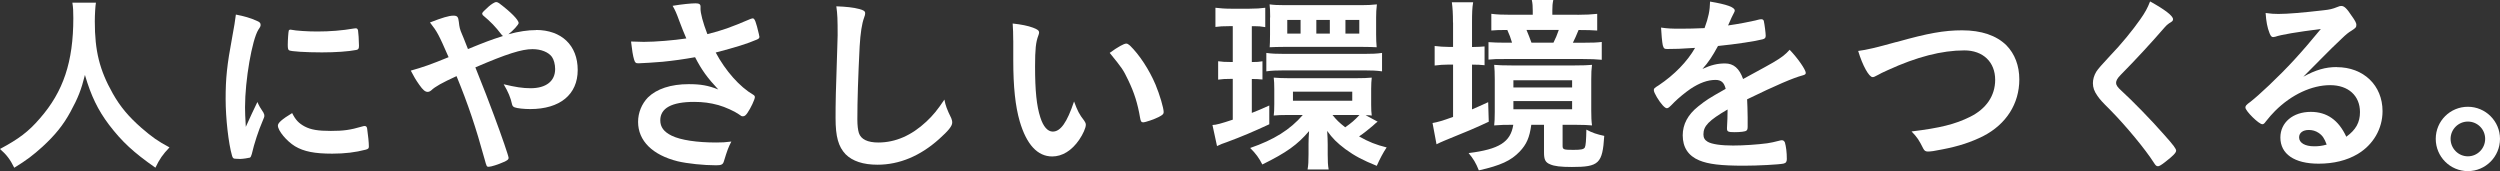 <?xml version="1.0" encoding="UTF-8"?>
<svg id="b" data-name="レイヤー 2" xmlns="http://www.w3.org/2000/svg" viewBox="0 0 554 37.92">
  <rect x="0" y="0" width="554" height="37.92" fill="#333333" stroke="none"/>
  <defs>
    <style>
      .d {
        fill: #fff;
      }
    </style>
  </defs>
  <g id="c" data-name="レイヤー 1">
    <g>
      <g>
        <path class="d" d="m21.26.59c-.13.67-.25,2.65-.25,4.16,0,6.56,1.05,10.76,3.96,15.93,1.69,2.99,3.5,5.13,6.36,7.65,2.4,2.06,3.62,2.94,6.23,4.33-1.52,1.6-2.19,2.56-3.12,4.5-4.88-3.41-7.41-5.76-10.27-9.5-2.48-3.28-4-6.43-5.35-11.05-.8,3.24-1.52,5.09-3.2,8.16-1.6,2.94-3.37,5.13-6.19,7.73-2.15,1.93-3.45,2.94-6.27,4.67-.93-1.89-1.73-2.9-3.16-4.16,4.17-2.23,6.31-3.83,8.84-6.77,5.22-5.97,7.41-12.57,7.41-22.24,0-1.55-.04-2.31-.21-3.41h5.22Z"/>
        <path class="d" d="m58.41,25.05c.13.21.17.38.17.59,0,.29-.04.34-.42,1.26-.84,1.93-1.85,4.96-2.36,7.23-.13.46-.25.71-.42.8-.21.08-1.64.29-2.1.29h-.17c-.21,0-.51-.04-.84-.04-.55,0-.67-.12-.84-.63-.8-2.73-1.43-8.36-1.43-12.61,0-4.62.29-7.48,1.47-13.79.42-2.27.63-3.53.8-4.92,1.77.34,3.28.76,4.55,1.35.72.29.93.5.93.92,0,.29-.04.42-.5,1.09-1.39,2.23-2.95,11.14-2.95,17.15,0,.97.04,2.27.17,4.37,1.18-2.65,1.6-3.45,2.57-5.51.38.88.63,1.3,1.39,2.44Zm9.14,2.99c1.35.71,2.95.97,5.77.97s4.29-.21,6.9-.97c.25-.08.46-.12.59-.12.29,0,.5.17.55.59.21,1.43.38,3.11.38,3.95,0,.42-.13.55-.71.71-2.27.59-4.59.88-7.41.88-3.87,0-6.27-.46-8.25-1.64-1.85-1.13-3.79-3.45-3.79-4.58,0-.59.88-1.39,3.16-2.77.76,1.52,1.47,2.27,2.82,2.99Zm-2.95-21.44c.93.21,3.62.38,5.68.38,2.78,0,5.56-.21,8.17-.67q.21-.04.38-.04c.29,0,.42.13.51.46.08.42.21,2.27.21,3.41,0,.63-.13.84-.59.93-1.73.34-4.59.54-7.62.54-3.62,0-6.86-.21-7.28-.46-.21-.13-.29-.42-.29-1.18,0-1.14.13-2.82.21-3.15.04-.17.17-.25.42-.25.04,0,.13,0,.21.04Z"/>
      </g>
      <path class="d" d="m118.76,6.64c5.68,0,9.26,3.41,9.26,8.87s-3.96,8.66-10.52,8.66c-1.43,0-2.91-.17-3.45-.38-.34-.12-.51-.34-.59-.71-.29-1.39-.84-2.73-1.85-4.41,2.61.63,4.21.88,5.98.88,3.41,0,5.43-1.56,5.43-4.25,0-1.05-.29-2.1-.71-2.69-.76-1.05-2.4-1.72-4.3-1.72-2.4,0-5.73,1.05-12.67,4.04q2.65,6.6,4.13,10.64c1.77,4.75,3.24,9.04,3.24,9.42,0,.34-.25.55-1.1.92-1.22.55-2.78,1.05-3.33,1.05-.42,0-.46-.08-.88-1.64-1.94-7.06-3.66-12.19-6.23-18.45-3.2,1.47-4.72,2.31-5.6,3.15-.25.21-.51.34-.8.34-.55,0-1.05-.42-1.85-1.56-.84-1.18-1.18-1.81-1.89-3.15,2.69-.76,4.42-1.35,8.38-2.98-2.19-5-2.48-5.59-4.13-7.69,2.69-1.05,4.21-1.51,5.18-1.51.88,0,1.09.25,1.22,1.39.13,1.18.21,1.6.72,2.77.04.08.42.97,1.3,3.24,3.71-1.51,5.01-2.02,7.79-2.9-.17-.08-.21-.12-.34-.29-1.43-1.85-2.32-2.77-4.17-4.33-.08-.17-.13-.25-.13-.38q0-.25,1.43-1.51c.55-.51,1.39-1.01,1.64-1.01.21,0,.42.08.67.25,2.57,1.93,4.34,3.7,4.34,4.41,0,.34-1.26,1.72-2.27,2.48,2.32-.63,4.34-.92,6.11-.92Z"/>
      <path class="d" d="m155.23,1.89c0,1.05.51,3.03,1.52,5.67,3.24-.8,5.14-1.47,9.56-3.36.25-.08.38-.13.51-.13.42,0,.71.76,1.35,3.49.04.21.04.25.08.42.04.08.04.12.04.17,0,.29-.17.46-.59.63-2.15.92-4.59,1.68-9.1,2.86,2.19,4.08,5.31,7.61,8.34,9.37.21.13.34.29.34.51,0,.5-.93,2.48-1.64,3.49-.38.55-.63.76-1.01.76-.29,0-.38-.04-.93-.46-.88-.63-2.99-1.6-4.5-2.02-1.81-.5-3.45-.71-5.39-.71-4.97,0-7.49,1.39-7.49,4.08,0,1.51.8,2.56,2.53,3.41,1.98.97,5.6,1.51,9.85,1.51,1.26,0,2.1-.04,3.37-.21-.67,1.3-.88,1.85-1.68,4.46-.21.63-.55.8-1.69.8-2.82,0-6.36-.38-8.5-.88-5.6-1.39-8.8-4.54-8.8-8.74,0-2.02.8-3.99,2.19-5.42,1.94-1.89,5.05-2.94,9.05-2.94,2.61,0,4.3.29,6.53,1.18-2.44-2.61-3.66-4.29-5.14-7.15-2.57.46-4.72.76-7.2,1.01-1.47.13-4.72.34-5.35.34-.59,0-.76-.13-.97-.84-.25-.8-.46-2.14-.67-3.99,1.39.04,2.06.08,2.82.08,2.53,0,6.69-.34,9.43-.76-.38-.84-1.1-2.65-1.52-3.78-.67-1.85-.97-2.52-1.52-3.45,1.98-.34,4.13-.55,5.09-.55.8,0,1.1.21,1.1.71v.46Z"/>
      <g>
        <path class="d" d="m190.37,1.98c1.05.29,1.35.5,1.35.97,0,.29-.04.42-.25,1.01-.46,1.22-.8,3.36-.97,6.3-.34,6.77-.51,12.02-.51,16.19,0,1.35.13,2.35.34,3.03.46,1.39,1.94,2.1,4.3,2.1,3.79,0,7.37-1.56,10.65-4.63,1.52-1.43,2.44-2.56,4-4.88.25,1.35.59,2.23,1.52,4.12.12.34.21.59.21.97,0,.76-.8,1.77-2.91,3.66-4.17,3.74-8.8,5.68-13.64,5.68-3.2,0-5.56-.8-7.07-2.31-1.6-1.68-2.23-3.87-2.23-8.03,0-3.28.04-5.8.38-15.6.04-1.47.08-2.35.08-2.73,0-3.58-.04-4.63-.29-6.43,2.15.08,3.79.25,5.05.59Z"/>
        <path class="d" d="m224.53,8.99c0-1.22-.04-2.86-.12-3.78,1.94.21,3.37.5,4.5.92,1.01.38,1.35.63,1.35,1.09q0,.25-.17.67c-.55,1.43-.72,3.03-.72,6.85,0,5.38.34,8.75,1.18,11.31.63,1.98,1.6,3.11,2.74,3.11,1.73,0,3.16-2.02,4.72-6.68.8,2.14,1.1,2.77,2.27,4.29.21.29.34.59.34.88,0,.67-.63,2.1-1.47,3.32-1.64,2.4-3.75,3.7-5.98,3.7-3.24,0-5.68-2.61-7.2-7.78-.97-3.36-1.43-7.61-1.43-13.5v-4.41Zm25.05.67c.25,0,.46.13.8.42,2.1,2.02,4.29,5.38,5.68,8.66.93,2.23,1.81,5.21,1.81,6.1,0,.42-.21.63-1.1,1.09-.97.5-2.95,1.18-3.45,1.18-.38,0-.55-.21-.67-.97-.55-3.24-1.3-5.59-2.61-8.32-1.18-2.44-1.26-2.56-4.13-6.1,1.77-1.3,3.16-2.06,3.66-2.06Z"/>
        <path class="d" d="m272.29,5.8c-1.3,0-1.98.04-2.95.17V1.72c1.05.12,2.06.21,3.54.21h3.96c1.52,0,2.53-.08,3.54-.21v4.29c-.93-.17-1.56-.21-2.52-.21h-.46v7.95c1.31,0,1.43-.04,2.36-.17v4.04c-.8-.08-1.43-.12-2.36-.12v7.52c1.31-.5,1.9-.76,3.87-1.64v4.16c-3.62,1.68-6.1,2.73-9.39,3.95-.67.21-1.64.59-2.19.88l-1.01-4.67c.76,0,1.98-.34,4.5-1.18v-9.04h-.46c-1.14,0-1.94.04-2.78.17v-4.08c.88.13,1.56.17,2.86.17h.38v-7.95h-.88Zm33.01,21.15c-.29.21-.46.34-1.14.97-1.01.84-1.81,1.51-2.99,2.31,2.15,1.22,3.75,1.85,6.11,2.44-.76,1.13-1.52,2.56-2.19,4.08-3.11-1.26-4.88-2.19-6.95-3.7-1.9-1.43-2.86-2.4-4.04-4.04.08,1.39.12,1.93.12,3.03v2.23c0,1.43.04,2.35.21,3.28h-4.67c.17-.97.21-1.81.21-3.45v-2.23c0-.67.04-1.89.12-2.82-2.57,3.03-5.05,4.79-10.36,7.4-.72-1.43-1.43-2.4-2.69-3.66,5.26-1.81,8.84-4.04,11.66-7.31h-3.24c-1.26,0-2.65.04-3.2.12.08-.59.12-1.35.12-2.52v-3.36c0-1.09-.04-1.81-.12-2.52.93.08,1.98.13,3.41.13h14.69c1.64,0,2.78-.04,3.62-.13-.08.76-.13,1.47-.13,2.52v3.49c0,1.09.04,1.72.13,2.4-.51-.08-.67-.08-1.35-.08l2.65,1.43Zm-24.67-15.22c1.18.17,2.23.21,3.91.21h17.85c1.64,0,2.69-.04,3.87-.21v4.08c-1.26-.17-2.27-.21-3.83-.21h-17.94c-1.6,0-2.69.04-3.87.21v-4.08Zm.84-7.86c0-1.47-.04-2.1-.13-2.9.93.13,1.9.17,3.2.17h17.3c1.05,0,2.15-.04,3.28-.17-.13,1.09-.17,1.85-.17,2.86v3.82c0,.97.04,2.02.12,2.82-.84-.04-1.68-.08-3.16-.08h-17.39c-1.43,0-2.19.04-3.16.08.04-.63.08-1.3.08-2.86v-3.74Zm6.74.55h-2.95v3.03h2.95v-3.03Zm-1.69,17.91h13.14v-2.02h-13.14v2.02Zm8.17-17.91h-2.99v3.03h2.99v-3.03Zm.59,21.06c.88,1.09,1.47,1.68,2.82,2.73,1.43-1.01,2.06-1.55,3.16-2.73h-5.98Zm5.94-21.06h-3.07v3.03h3.07v-3.03Z"/>
        <path class="d" d="m321.98,5c0-1.98-.08-3.28-.25-4.5h4.72c-.21,1.22-.25,2.4-.25,4.54v5.38c1.52-.04,1.85-.04,2.78-.13v4.16c-.88-.09-1.56-.13-2.78-.13v9.92c.97-.42,1.56-.67,3.58-1.6l.13,4.33c-2.65,1.26-5.14,2.31-9.73,4.16-.67.29-1.3.55-1.85.84l-.88-4.71c1.01-.17,2.11-.46,4.55-1.35v-11.6h-.88c-1.18,0-2.19.08-3.2.21v-4.33c1.05.12,2.02.21,3.24.21h.84v-5.42Zm12.63,22.66c-1.26,0-1.69,0-3.5.13.08-.76.13-1.47.13-2.99v-7.23c0-1.39-.04-2.31-.13-3.2,1.05.09,1.94.13,3.83.13h14.06c1.85,0,2.65-.04,3.79-.13-.13.93-.17,1.81-.17,3.2v6.98c0,1.35.04,2.31.17,3.24-1.05-.08-1.73-.13-3.41-.13h-3.11v4.63c0,.84.21.92,2.36.92,1.77,0,2.32-.12,2.57-.54.21-.42.29-1.56.34-3.95,1.31.71,2.36,1.05,3.96,1.39-.38,6.14-1.18,6.89-7.16,6.89-2.48,0-3.91-.17-4.84-.59-1.05-.42-1.35-1.05-1.35-2.61v-6.14h-2.82c-.38,2.82-1.05,4.33-2.57,5.93-1.94,2.02-4.21,3.07-9.05,4.16-.67-1.68-1.22-2.57-2.27-3.83,6.78-.84,9.31-2.44,9.9-6.26h-.72Zm14.95-24.38c1.77,0,3.24-.08,4.38-.21v3.7c-1.22-.08-2.02-.12-4.13-.12-.55,1.35-.76,1.81-1.26,2.82h2.32c2.15,0,2.95-.04,4.08-.17v3.95c-1.35-.12-2.27-.17-4.25-.17h-17.14c-2.02,0-2.44,0-3.71.13v-3.87c1.31.08,1.94.12,3.62.12h1.6c-.34-1.13-.55-1.72-1.05-2.82-1.94,0-2.53.04-3.54.12v-3.7c1.26.17,2.57.21,4.34.21h4.84v-.88c0-.97-.04-1.64-.21-2.4h4.76c-.17.84-.21,1.39-.21,2.35v.92h5.56Zm-14.19,16.1h13.01v-1.6h-13.01v1.6Zm0,4.83h13.01v-1.81h-13.01v1.81Zm8.88-14.76c.51-1.01.76-1.64,1.18-2.82h-7.16c.42.97.76,1.89,1.1,2.82h4.88Z"/>
        <path class="d" d="m382.83,24.26c-4.17,2.44-5.35,3.66-5.35,5.51,0,.76.29,1.26.93,1.64.93.55,2.99.84,5.64.84,2.27,0,5.43-.21,7.58-.5.88-.13,1.39-.25,3.07-.67h.21c.29,0,.51.21.63.51.25.88.42,2.14.42,3.66,0,.63-.21.88-.76,1.01-1.01.21-5.68.46-8.76.46-5.14,0-7.87-.34-9.89-1.18-2.44-1.01-3.66-2.9-3.66-5.55,0-2.44,1.14-4.58,3.41-6.39,1.81-1.43,2.23-1.72,6.11-3.91-.34-1.39-.97-1.98-2.27-1.98-1.73,0-3.54.67-5.52,1.98-1.22.84-2.65,2.02-3.54,2.9-1.26,1.3-1.39,1.39-1.73,1.39-.42,0-1.31-.97-2.19-2.44-.42-.71-.67-1.26-.67-1.56,0-.38.09-.46,1.1-1.09,3.45-2.31,6.31-5.25,8.04-8.28-2.99.21-4.55.25-6.19.25-.63,0-.76-.13-.97-.84-.13-.55-.34-2.77-.38-3.91,1.43.21,2.27.25,4.29.25,1.64,0,3.45-.04,5.35-.13.88-2.4,1.18-3.91,1.22-5.88,3.75.63,5.47,1.26,5.47,1.98,0,.17-.04.25-.17.5-.29.55-.63,1.22-1.18,2.52q-.08.17-.13.29c2.4-.34,4.5-.76,5.98-1.09.93-.25,1.14-.29,1.35-.29.34,0,.51.13.59.38.17.76.42,2.69.42,3.28,0,.46-.17.67-.72.8-1.35.38-5.98,1.09-9.85,1.47-1.26,2.31-2.15,3.66-3.45,5.09,1.9-.88,3.33-1.22,5.01-1.22,1.9,0,3.16,1.09,4,3.45,4.17-2.27,6.4-3.49,6.65-3.66,1.94-1.14,2.74-1.77,3.66-2.82,1.73,1.77,3.58,4.41,3.58,5.13,0,.25-.17.42-.71.55-2.06.55-5.89,2.18-12.29,5.3.04.76.12,2.69.12,4.04v2.02c0,.5-.08.76-.29.88-.21.21-1.35.34-2.61.34-1.43,0-1.68-.13-1.68-.8v-.17c.08-1.22.13-2.82.13-3.82v-.21Z"/>
        <path class="d" d="m420.24,9.33c6.99-1.98,10.61-2.61,14.57-2.61,4.25,0,7.58,1.13,9.81,3.32,1.85,1.89,2.86,4.5,2.86,7.57,0,5.38-2.91,9.92-7.96,12.53-2.69,1.35-5.43,2.27-9.18,2.98-1.64.34-2.48.46-3.12.46-.51,0-.76-.17-1.01-.63-.97-1.93-1.35-2.52-2.61-3.82,6.27-.76,9.68-1.6,12.97-3.24,3.58-1.77,5.56-4.67,5.56-8.2,0-3.95-2.69-6.52-6.82-6.52-5.01,0-10.57,1.43-16.97,4.37-1.14.51-1.73.8-2.15,1.05-.76.42-.97.5-1.22.5-.8,0-2.23-2.56-3.2-5.8,1.94-.25,3.87-.71,8.46-1.98Z"/>
        <path class="d" d="m481.55,4.24c0,.38-.17.51-.88.93-.29.17-.67.51-1.05.97-2.61,3.03-6.36,7.11-9.69,10.47-.71.71-1.01,1.26-1.01,1.77,0,.46.34.97,1.14,1.68,2.48,2.27,6.53,6.39,9.52,9.8,2.1,2.35,2.65,3.11,2.65,3.53,0,.46-.71,1.18-2.44,2.52-.8.63-1.31.93-1.56.93-.38,0-.55-.17-.97-.84-1.81-2.86-6.23-8.2-9.6-11.6-1.9-1.89-2.27-2.31-2.86-3.15-.72-1.01-1.01-1.85-1.01-2.82,0-.84.25-1.72.76-2.56q.46-.76,3.03-3.49c2.44-2.52,5.05-5.72,6.69-8.07,1.1-1.56,1.64-2.56,2.19-3.99,3.28,1.81,5.09,3.19,5.09,3.95Z"/>
      </g>
      <path class="d" d="m517.82,14.88c5.94,0,10.15,4.04,10.15,9.75,0,3.91-2.06,7.44-5.51,9.5-2.4,1.43-5.35,2.14-8.67,2.14-5.35,0-8.46-2.14-8.46-5.8,0-3.32,2.78-5.68,6.74-5.68,3.58,0,6.15,1.81,7.87,5.51,2.15-1.56,3.03-3.2,3.03-5.46,0-3.62-2.57-5.97-6.61-5.97s-8.55,2.06-12.21,5.72c-.67.67-1.3,1.39-2.06,2.35-.29.42-.5.59-.76.59-.76,0-3.75-2.94-3.75-3.7,0-.38.17-.59,1.1-1.26.97-.76,2.36-1.98,4.13-3.66,4.08-3.87,7.07-7.11,11.49-12.49-5.26.67-8.8,1.26-10.1,1.72-.21.04-.34.08-.46.08-.34,0-.55-.21-.8-.84-.51-1.26-.76-2.65-.88-4.5,1.14.17,1.94.21,2.86.21,2.02,0,5.43-.29,9.85-.8,1.56-.17,2.06-.29,3.24-.76.38-.17.59-.21.84-.21.59,0,1.18.5,2.27,2.18.8,1.09,1.05,1.64,1.05,1.98,0,.55-.13.71-1.05,1.3-.76.46-1.22.84-2.19,1.77-2.1,2.02-2.15,2.02-4.76,4.67-1.85,1.89-2.06,2.1-3.75,3.78,2.74-1.51,4.88-2.14,7.41-2.14Zm-4.04,14.55c-.63-.42-1.35-.63-2.15-.63-1.3,0-2.15.63-2.15,1.64,0,1.22,1.31,1.98,3.33,1.98.93,0,1.73-.08,2.78-.38-.51-1.39-.93-2.02-1.81-2.61Z"/>
      <path class="d" d="m554,30.77c0,3.95-3.2,7.15-7.12,7.15s-7.12-3.19-7.12-7.15,3.2-7.11,7.12-7.11,7.12,3.19,7.12,7.11Zm-10.95,0c0,2.14,1.73,3.87,3.83,3.87s3.83-1.72,3.83-3.87-1.73-3.83-3.83-3.83-3.83,1.72-3.83,3.83Z"/>
    </g>
  </g>
</svg>